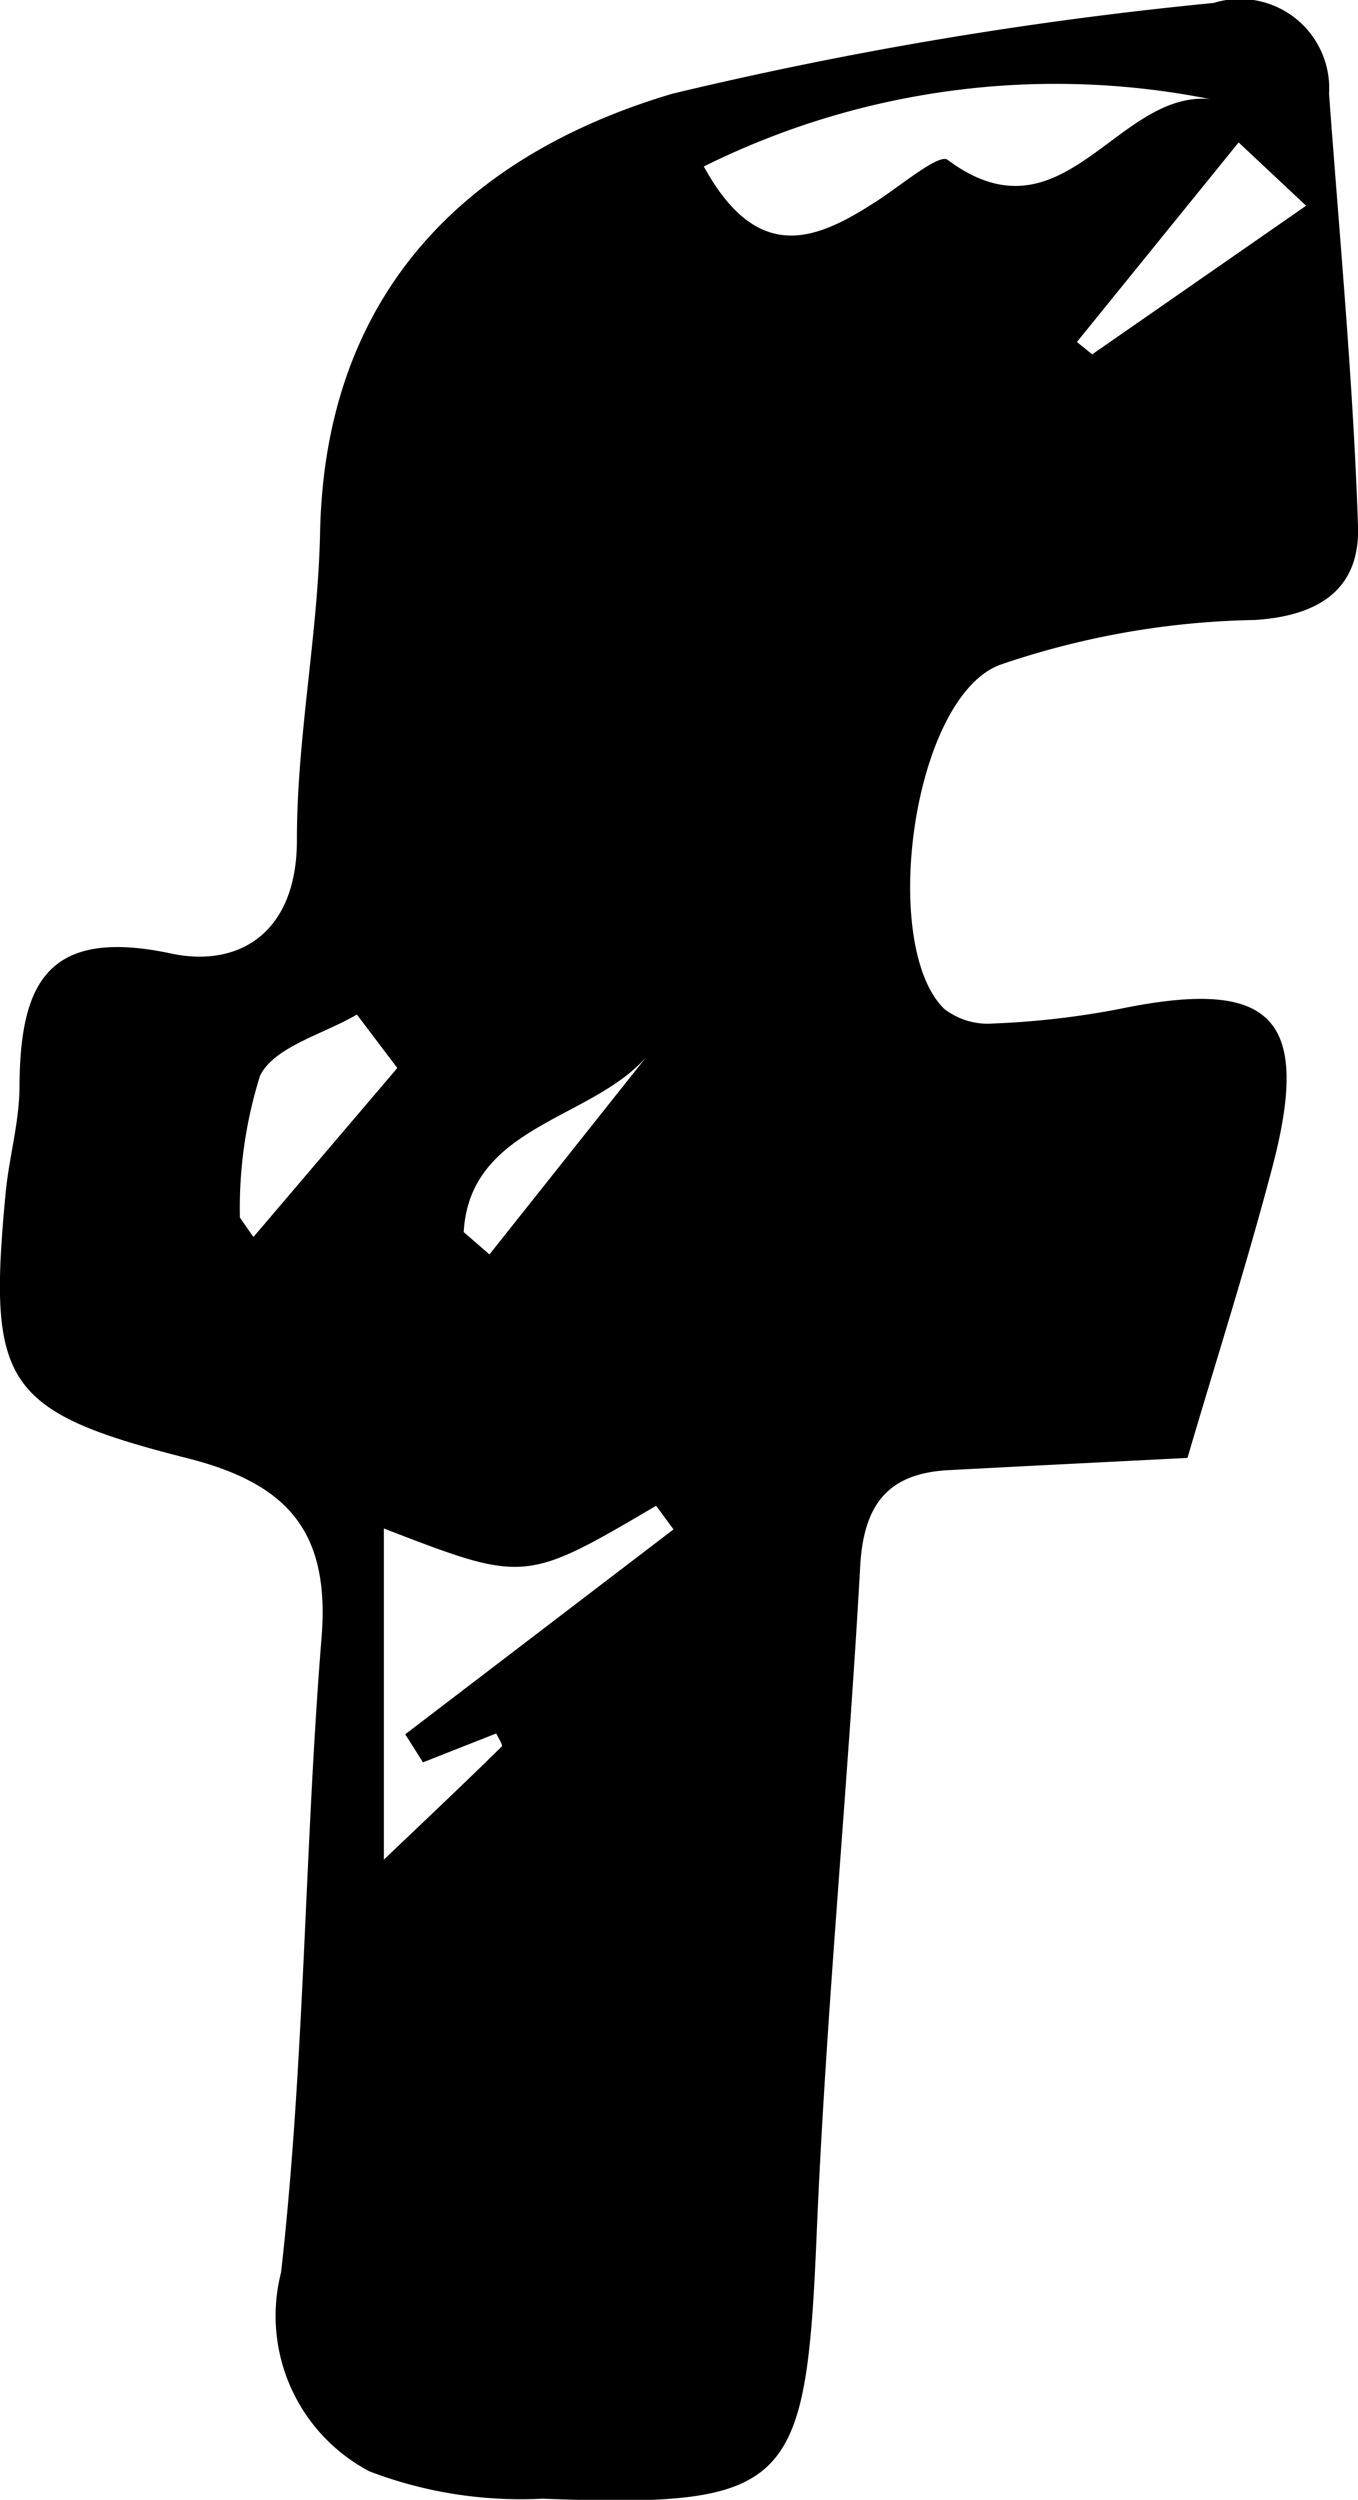 <svg xmlns="http://www.w3.org/2000/svg" width="16.461" height="30.293" viewBox="0 0 16.461 30.293"><path d="M1855.387-233.879c-1.065.054-1.987.1-2.909.149-.727.042-1.017.422-1.058,1.163-.15,2.7-.415,5.395-.528,8.1-.129,3.069-.313,3.313-3.325,3.2a5.138,5.138,0,0,1-2.095-.331,2.128,2.128,0,0,1-1.072-2.411c.288-2.555.284-5.142.492-7.708.1-1.291-.433-1.856-1.63-2.159-2.23-.565-2.42-.907-2.2-3.22.041-.427.165-.85.167-1.275.007-1.247.325-1.943,1.84-1.62.817.174,1.527-.248,1.523-1.383,0-1.24.256-2.479.281-3.722.059-2.891,1.764-4.57,4.269-5.314a48.05,48.05,0,0,1,6.561-1.1,1.082,1.082,0,0,1,1.4,1.1c.128,1.746.293,3.491.351,5.239.025.739-.439,1.087-1.253,1.138a10.058,10.058,0,0,0-3.1.548c-1.057.427-1.444,3.4-.663,4.164a.858.858,0,0,0,.587.178,10.114,10.114,0,0,0,1.53-.175c1.849-.383,2.337.09,1.865,1.9C1856.1-236.2,1855.711-234.986,1855.387-233.879Zm-5.863-15.65c.666,1.213,1.386.886,2.127.4.277-.182.726-.556.827-.481,1.4,1.045,2.043-.836,3.179-.736A9.583,9.583,0,0,0,1849.525-249.529Zm-.367,16.516-.211-.286c-1.591.935-1.591.935-3.3.275v4.013c.625-.595,1.031-.979,1.429-1.371.017-.016-.047-.114-.067-.158l-.888.35-.215-.34Zm-3.348-5.591-.49-.648c-.406.24-1,.388-1.174.742a5.365,5.365,0,0,0-.244,1.719l.164.235Zm11.016-10.449-.818-.767-1.96,2.418.185.15Zm-10.212,12.437.313.271,1.993-2.508C1848.3-237.976,1846.689-237.967,1846.614-236.616Z" transform="translate(-1840.993 251.546)" fill="#000"/></svg>